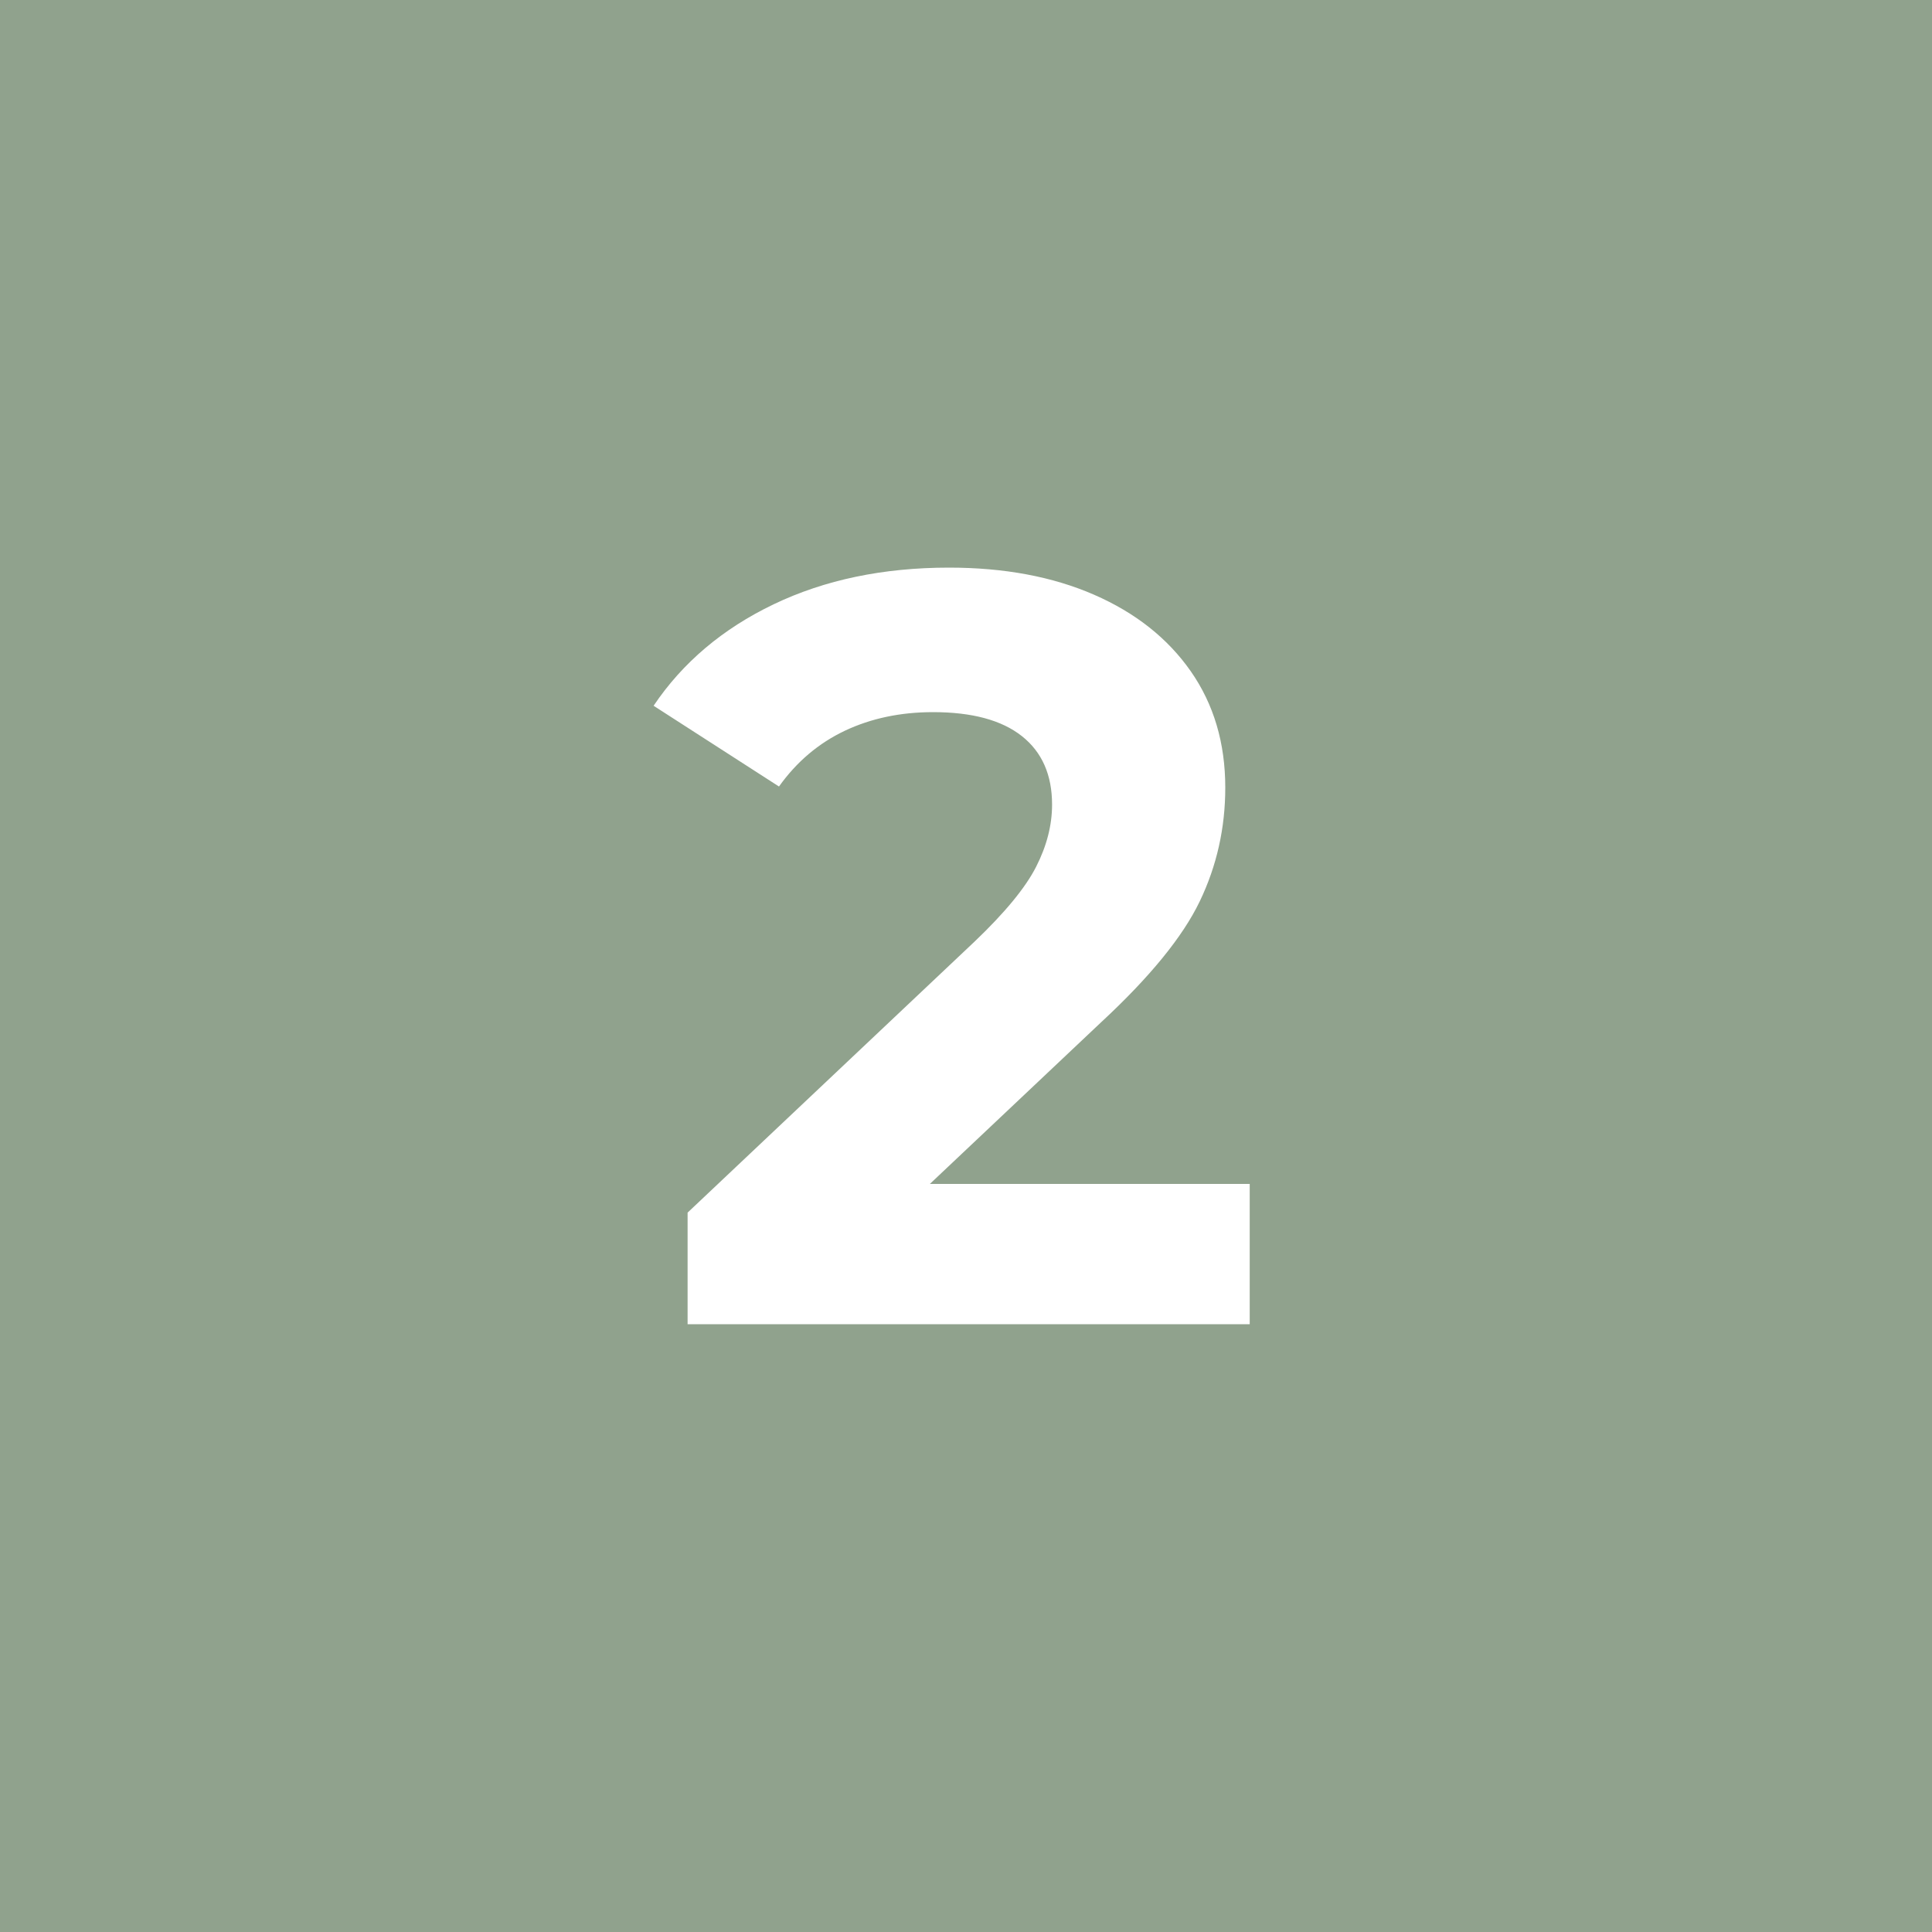 <?xml version="1.0" encoding="UTF-8"?>
<!-- Generator: Adobe Illustrator 27.5.0, SVG Export Plug-In . SVG Version: 6.00 Build 0)  -->
<svg xmlns="http://www.w3.org/2000/svg" xmlns:xlink="http://www.w3.org/1999/xlink" version="1.0" id="Livello_1" x="0px" y="0px" viewBox="0 0 40 40" style="enable-background:new 0 0 40 40;" xml:space="preserve">
<rect style="fill:#90A28D;" width="40" height="40"></rect>
<g>
	<defs>
		<rect id="SVGID_1_" width="40" height="40"></rect>
	</defs>
	<clipPath id="SVGID_00000054968957246846768890000002203809255091873181_">
		<use xlink:href="#SVGID_1_" style="overflow:visible;"></use>
	</clipPath>
	<path style="clip-path:url(#SVGID_00000054968957246846768890000002203809255091873181_);fill:#FFFFFF;" d="M19.252,24.512   l3.542-3.344c1.012-0.938,1.694-1.774,2.046-2.508c0.352-0.733,0.528-1.518,0.528-2.354c0-0.924-0.239-1.727-0.715-2.409   c-0.477-0.682-1.144-1.21-2.002-1.584c-0.858-0.374-1.859-0.561-3.003-0.561c-1.364,0-2.574,0.253-3.63,0.759   s-1.885,1.207-2.486,2.101l2.596,1.672c0.366-0.513,0.821-0.898,1.364-1.155c0.542-0.256,1.151-0.385,1.826-0.385   c0.806,0,1.419,0.165,1.837,0.495c0.418,0.33,0.627,0.803,0.627,1.419c0,0.426-0.11,0.855-0.33,1.287   c-0.22,0.433-0.646,0.95-1.276,1.551l-5.94,5.61v2.31h11.638v-2.904H19.252z"></path>
</g>
</svg>
